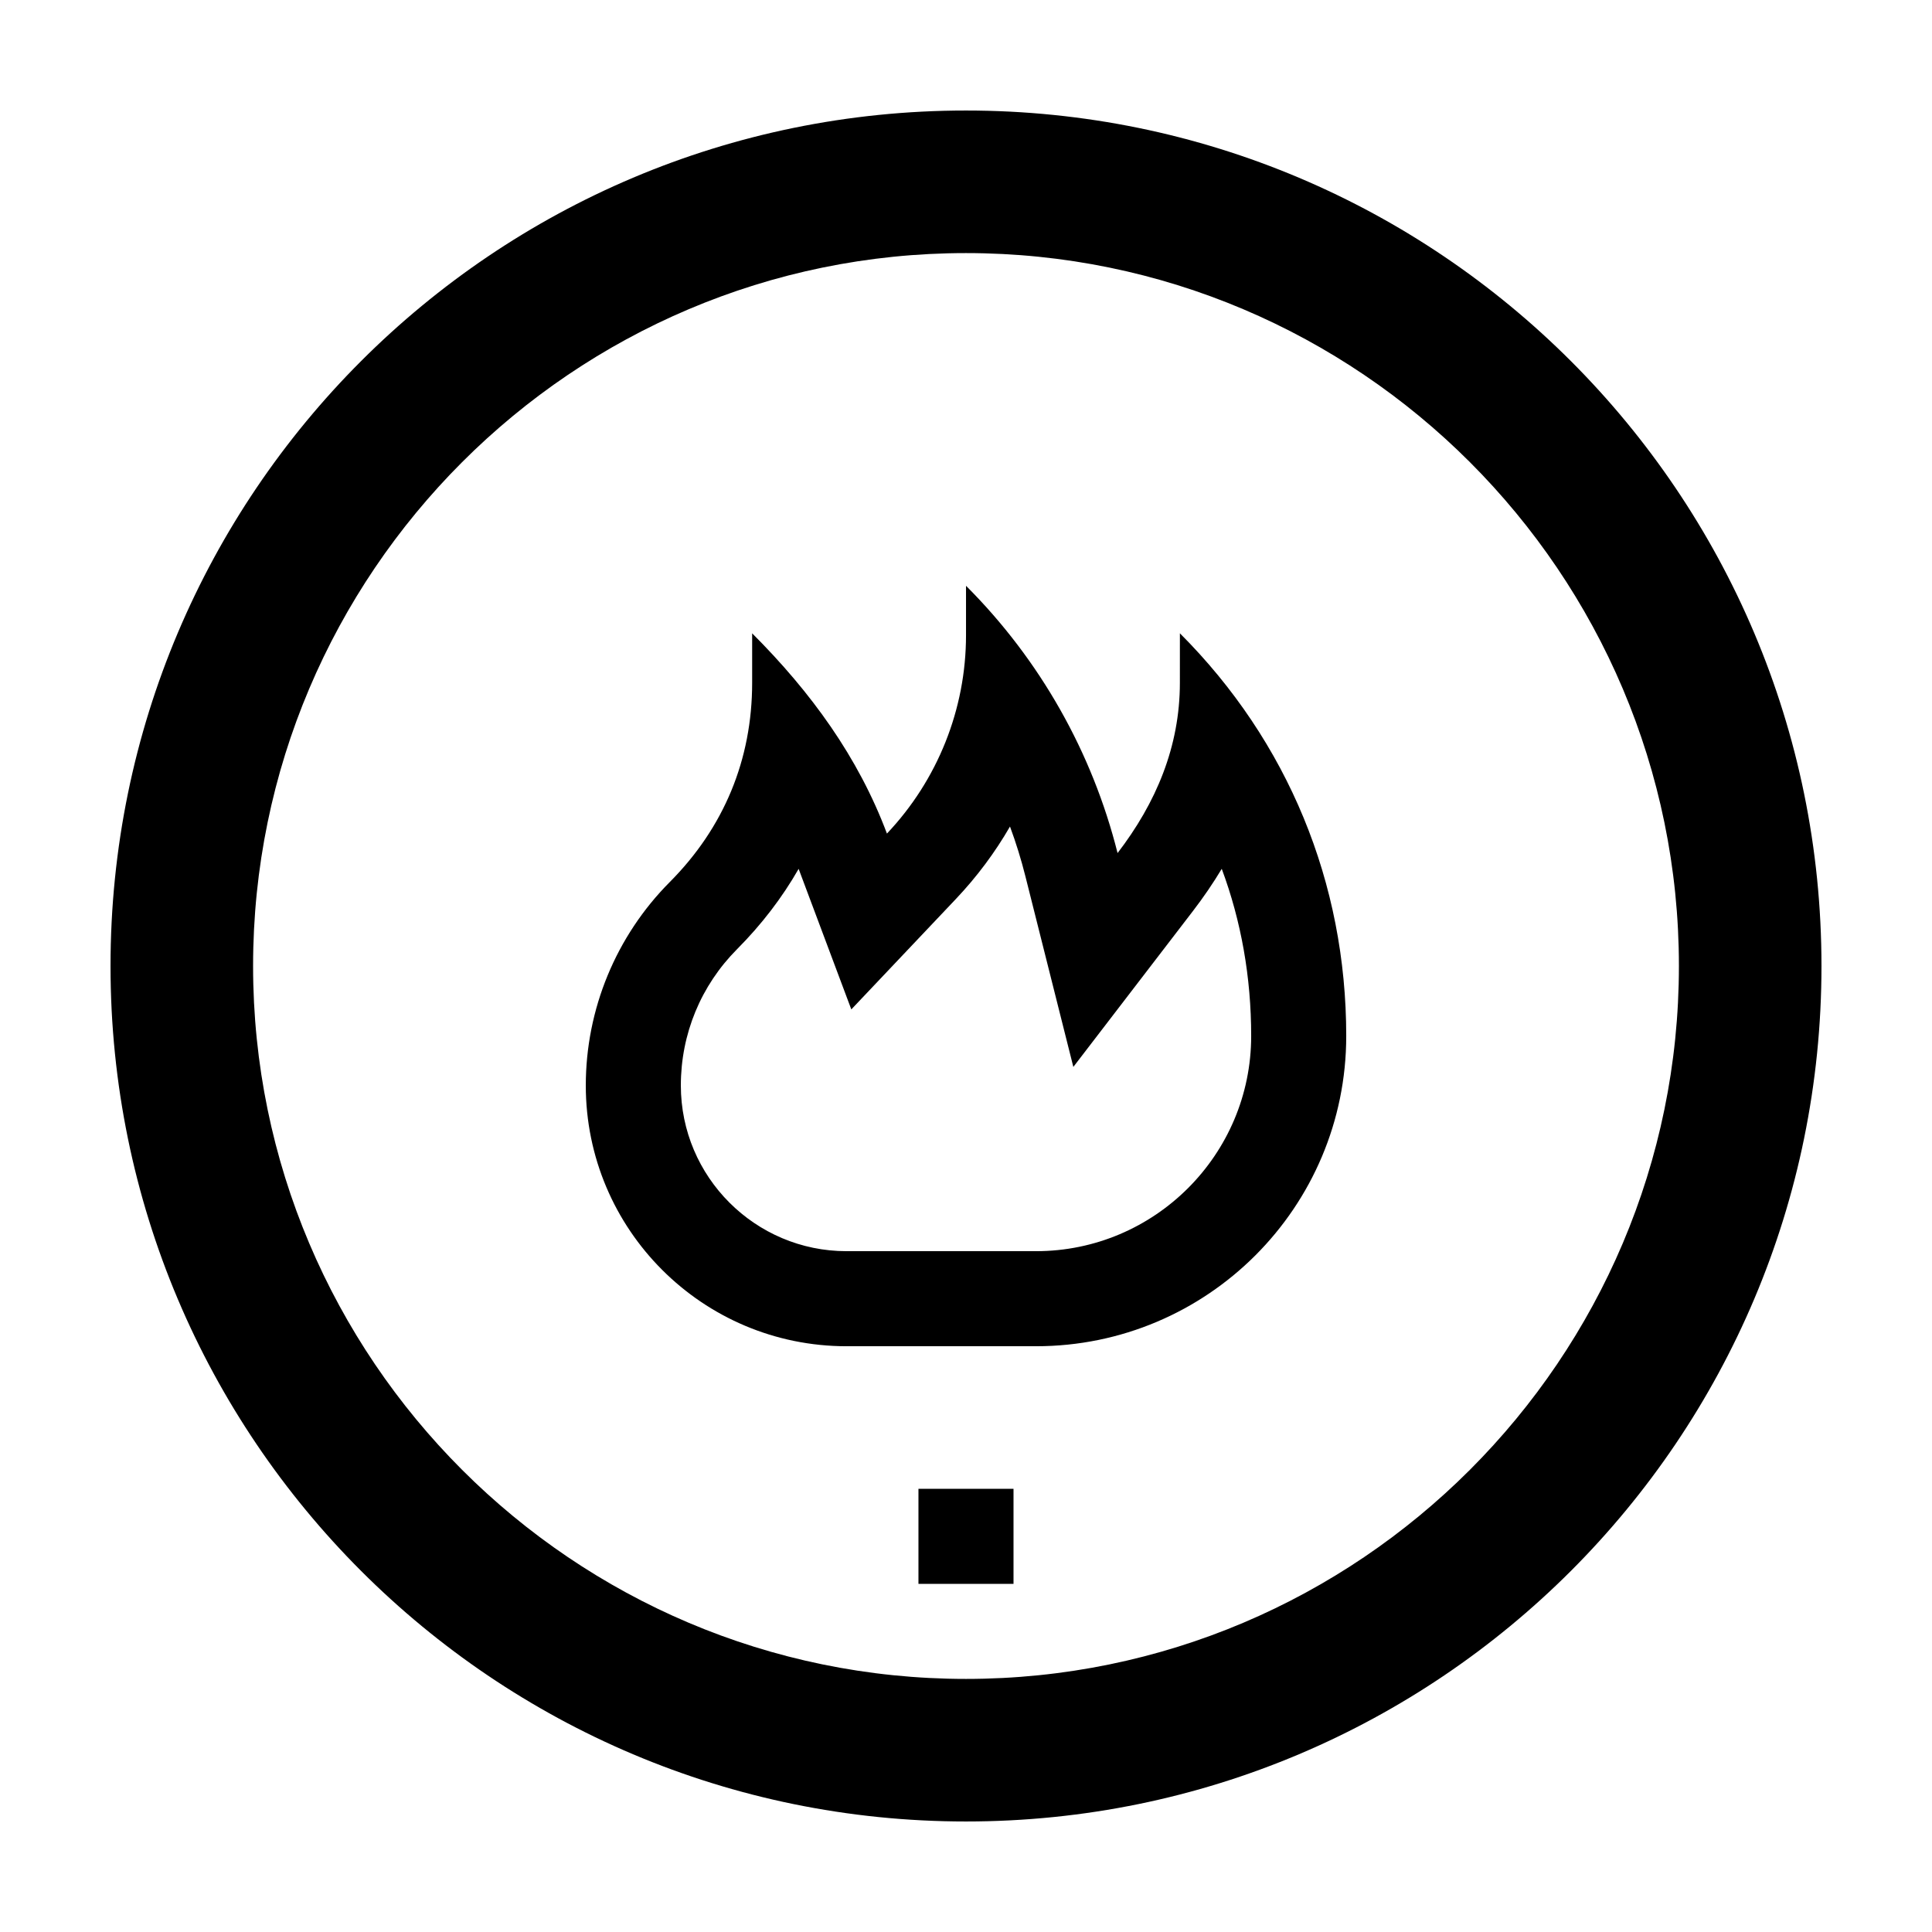 <?xml version="1.0" encoding="UTF-8"?>
<!-- Uploaded to: SVG Repo, www.svgrepo.com, Generator: SVG Repo Mixer Tools -->
<svg fill="#000000" width="800px" height="800px" version="1.1" viewBox="144 144 512 512" xmlns="http://www.w3.org/2000/svg">
 <g>
  <path d="m400 173.29c-125.21 0-226.71 101.5-226.71 226.71 0 125.21 101.5 226.71 226.71 226.71s226.71-101.5 226.71-226.71c-0.004-125.21-101.5-226.71-226.71-226.71zm0 415.64c-104.18 0-188.93-84.758-188.93-188.93s84.75-188.93 188.93-188.93c104.18 0 188.93 84.75 188.93 188.93-0.004 104.18-84.754 188.93-188.93 188.93z"/>
  <path d="m387.4 538.55h25.191v25.191h-25.191z"/>
  <path d="m456.68 324.95c0 16.918-6.324 31.848-16.512 45.121-6.684-26.582-20.457-51.121-40.164-70.828v13.113c0 19.578-7.531 38.371-20.957 52.551-7.594-20.258-20.133-37.484-35.719-53.07v13.113c0 20.344-7.477 38.375-21.824 52.793-14.258 14.332-22.262 33.719-22.262 53.926 0 38.164 30.934 69.098 69.098 69.098h50.215c45.402 0 82.211-36.809 82.211-82.215 0-40.551-15.41-78.039-44.082-106.72zm11.094 49.297c5.156 13.852 7.801 28.723 7.801 44.305 0 31.445-25.578 57.023-57.023 57.023h-50.215c-24.211 0-43.906-19.695-43.906-43.906 0-13.645 5.301-26.484 14.922-36.152 6.484-6.519 11.93-13.637 16.293-21.262l13.961 37.25 27.727-29.281c5.566-5.879 10.359-12.316 14.324-19.184 1.594 4.301 2.957 8.699 4.082 13.176l12.707 50.527 31.711-41.332c2.812-3.664 5.352-7.391 7.617-11.164z"/>
 </g>
</svg>